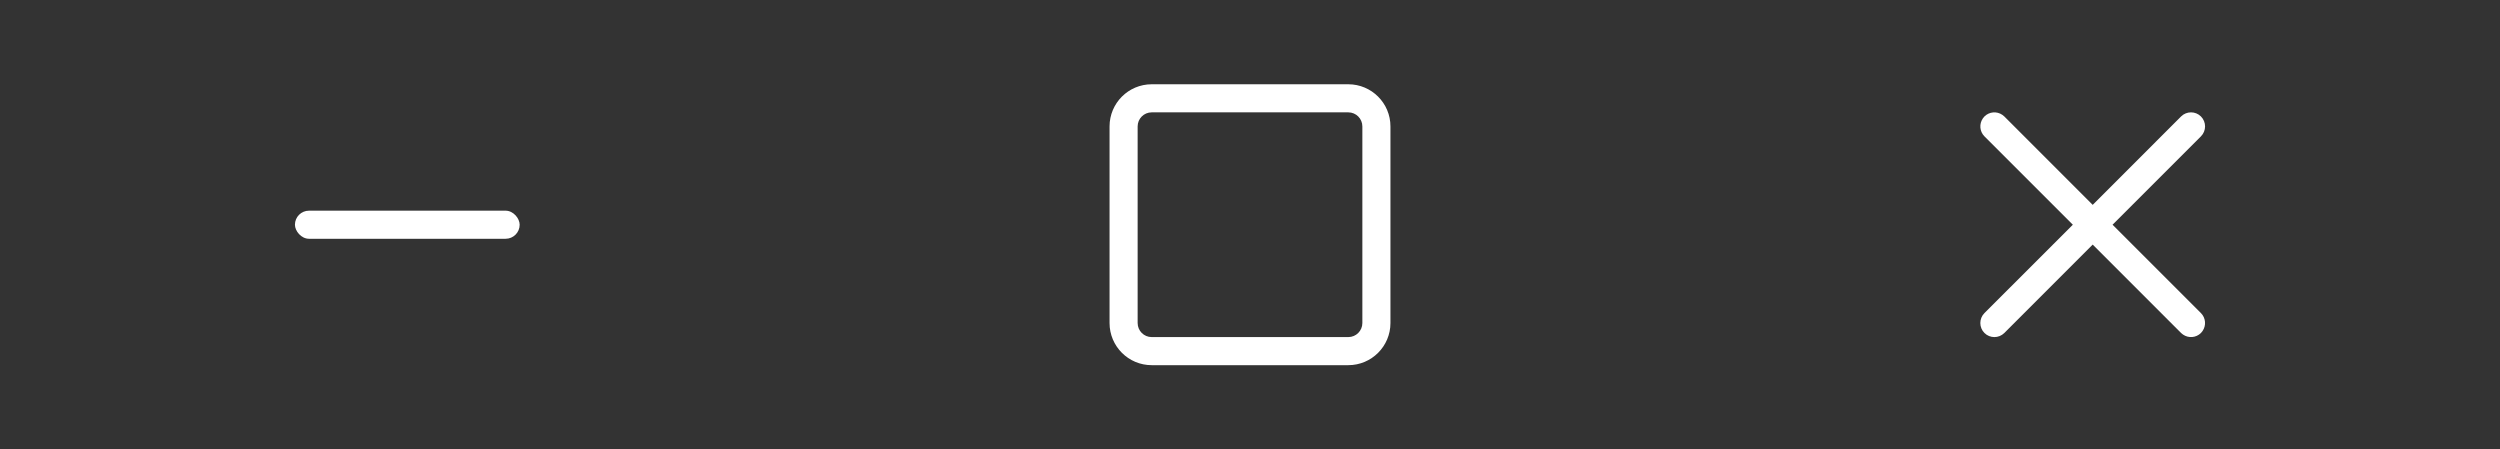 <?xml version="1.0" encoding="UTF-8"?> <svg xmlns="http://www.w3.org/2000/svg" width="89" height="16" viewBox="0 0 89 16" fill="none"><rect x="0" y="0" width="89" height="16" fill="#333333" stroke="none"/><rect x="10.5" y="7.5" width="8" height="1" rx="0.5" fill="white"></rect><path d="M41 3C40.172 3 39.5 3.672 39.5 4.5V11.5C39.5 12.328 40.172 13 41 13H48C48.828 13 49.5 12.328 49.5 11.5V4.5C49.5 3.672 48.828 3 48 3H41ZM41 4H48C48.276 4 48.5 4.224 48.5 4.5V11.5C48.5 11.776 48.276 12 48 12H41C40.724 12 40.5 11.776 40.5 11.5V4.5C40.5 4.224 40.724 4 41 4Z" fill="white"></path><path d="M70.589 4.216L70.646 4.146C70.82 3.973 71.089 3.954 71.284 4.089L71.354 4.146L74.5 7.293L77.646 4.146C77.842 3.951 78.158 3.951 78.354 4.146C78.549 4.342 78.549 4.658 78.354 4.854L75.207 8L78.354 11.146C78.527 11.32 78.546 11.589 78.411 11.784L78.354 11.854C78.18 12.027 77.911 12.046 77.716 11.911L77.646 11.854L74.5 8.707L71.354 11.854C71.158 12.049 70.842 12.049 70.646 11.854C70.451 11.658 70.451 11.342 70.646 11.146L73.793 8L70.646 4.854C70.473 4.68 70.454 4.411 70.589 4.216L70.646 4.146L70.589 4.216Z" fill="white"></path></svg> 